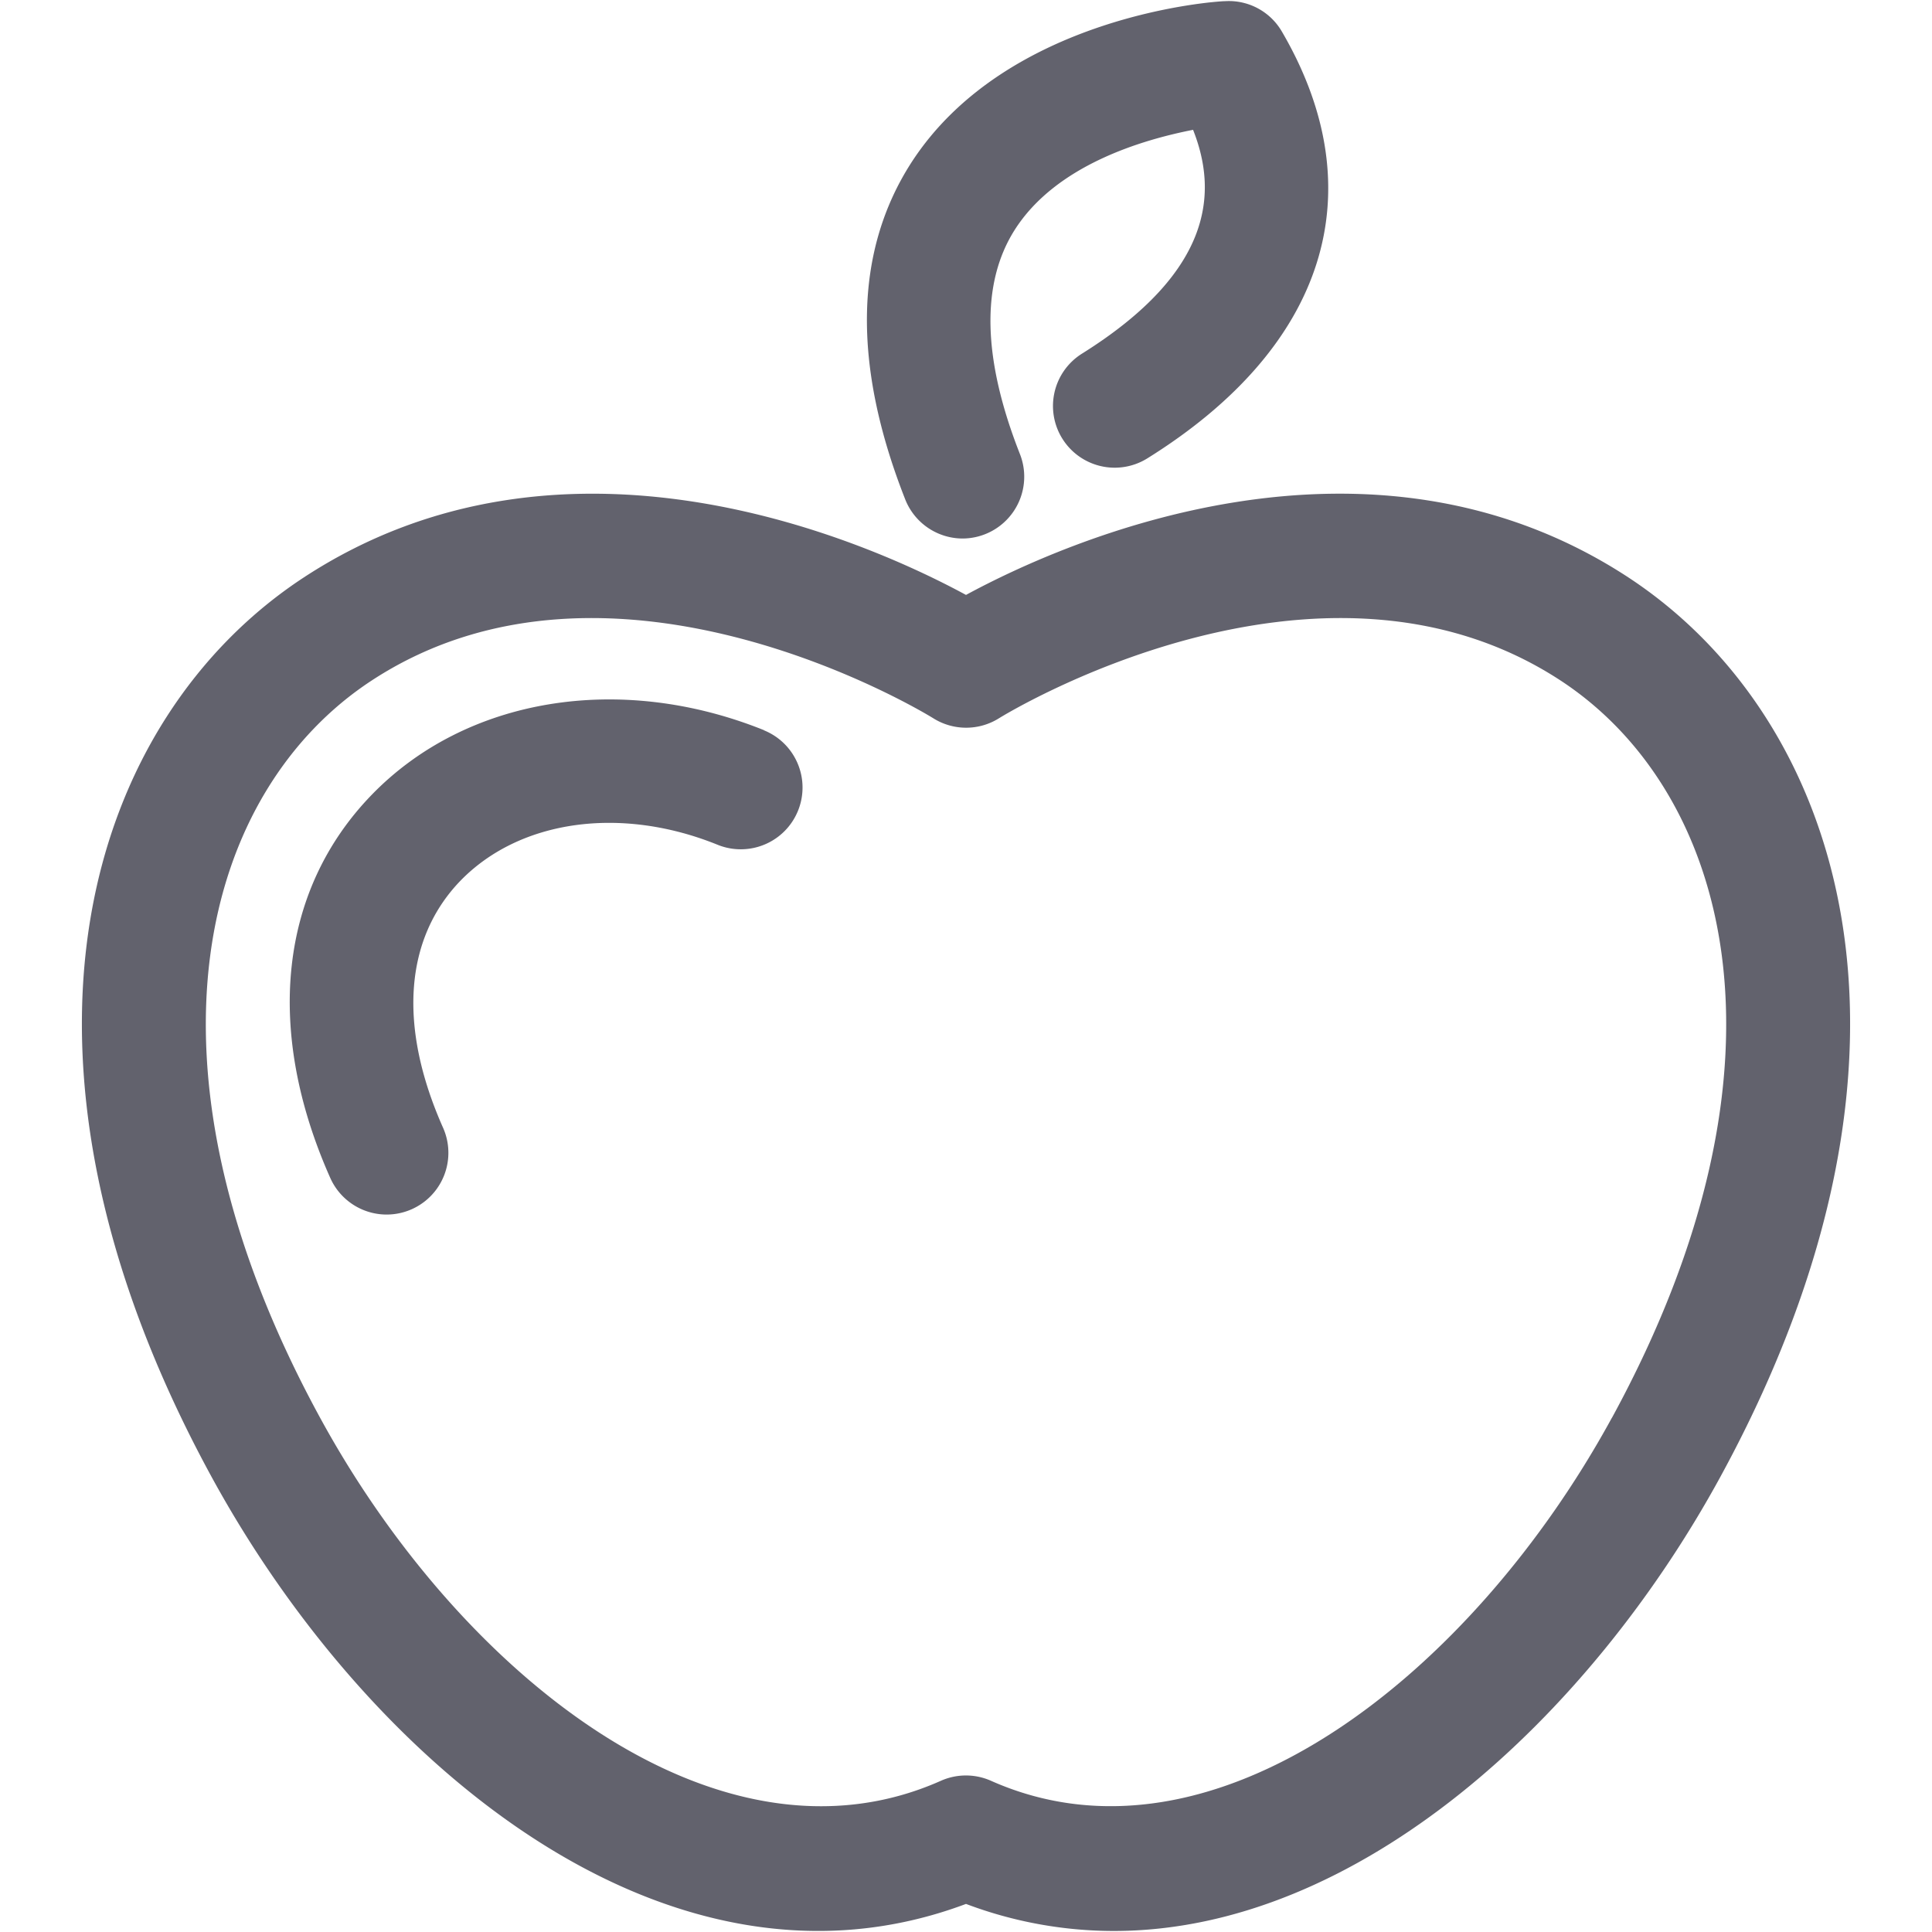 <svg id="Artwork" xmlns="http://www.w3.org/2000/svg" viewBox="0 0 150 150"><defs><style>.cls-1{fill:#62626d;}</style></defs><title>MASU - APPLE</title><path class="cls-1" d="M126.41,44.82C106.19,31.59,82.72,42,75,46.19,67.28,42,43.81,31.59,23.59,44.83,7,55.7-1.65,81.51,16.43,114.67,28.62,137,51.93,156.47,75,147.82a32.51,32.51,0,0,0,11.48,2.1c19,0,36.93-16.63,47.09-35.26C151.65,81.51,143,55.7,126.41,44.82Zm-1.26,65.25c-10.82,19.84-30.87,35.9-48.21,28.19a4.79,4.79,0,0,0-3.89,0c-17.35,7.72-37.38-8.34-48.2-28.19-15.16-27.8-8.92-48.77,4-57.23,18.87-12.36,43.36,2.77,43.6,2.92a4.8,4.8,0,0,0,5.12,0c.24-.15,24.72-15.28,43.6-2.92C134.07,61.3,140.31,82.28,125.15,110.08ZM74.73,41.81a4.8,4.8,0,0,0,4.46-6.55c-2.91-7.39-3.05-13.25-.41-17.41,3.21-5.05,9.93-7,13.85-7.77C94.5,14.81,94.32,21,84,27.46a4.79,4.79,0,1,0,5.09,8.12C103,26.91,106.75,14.83,99.53,2.46A4.76,4.76,0,0,0,95.13.09c-.69,0-17,1.09-24.39,12.56-4.42,6.89-4.57,15.68-.46,26.12A4.8,4.8,0,0,0,74.73,41.81ZM59.34,56.7c-11.21-4.52-23.2-2.54-30.52,5.05-7.13,7.39-8.29,18.21-3.18,29.7a4.79,4.79,0,1,0,8.76-3.89c-3.49-7.85-3-14.65,1.32-19.15,4.6-4.76,12.47-5.87,20-2.82a4.79,4.79,0,1,0,3.59-8.89Z"/></svg>